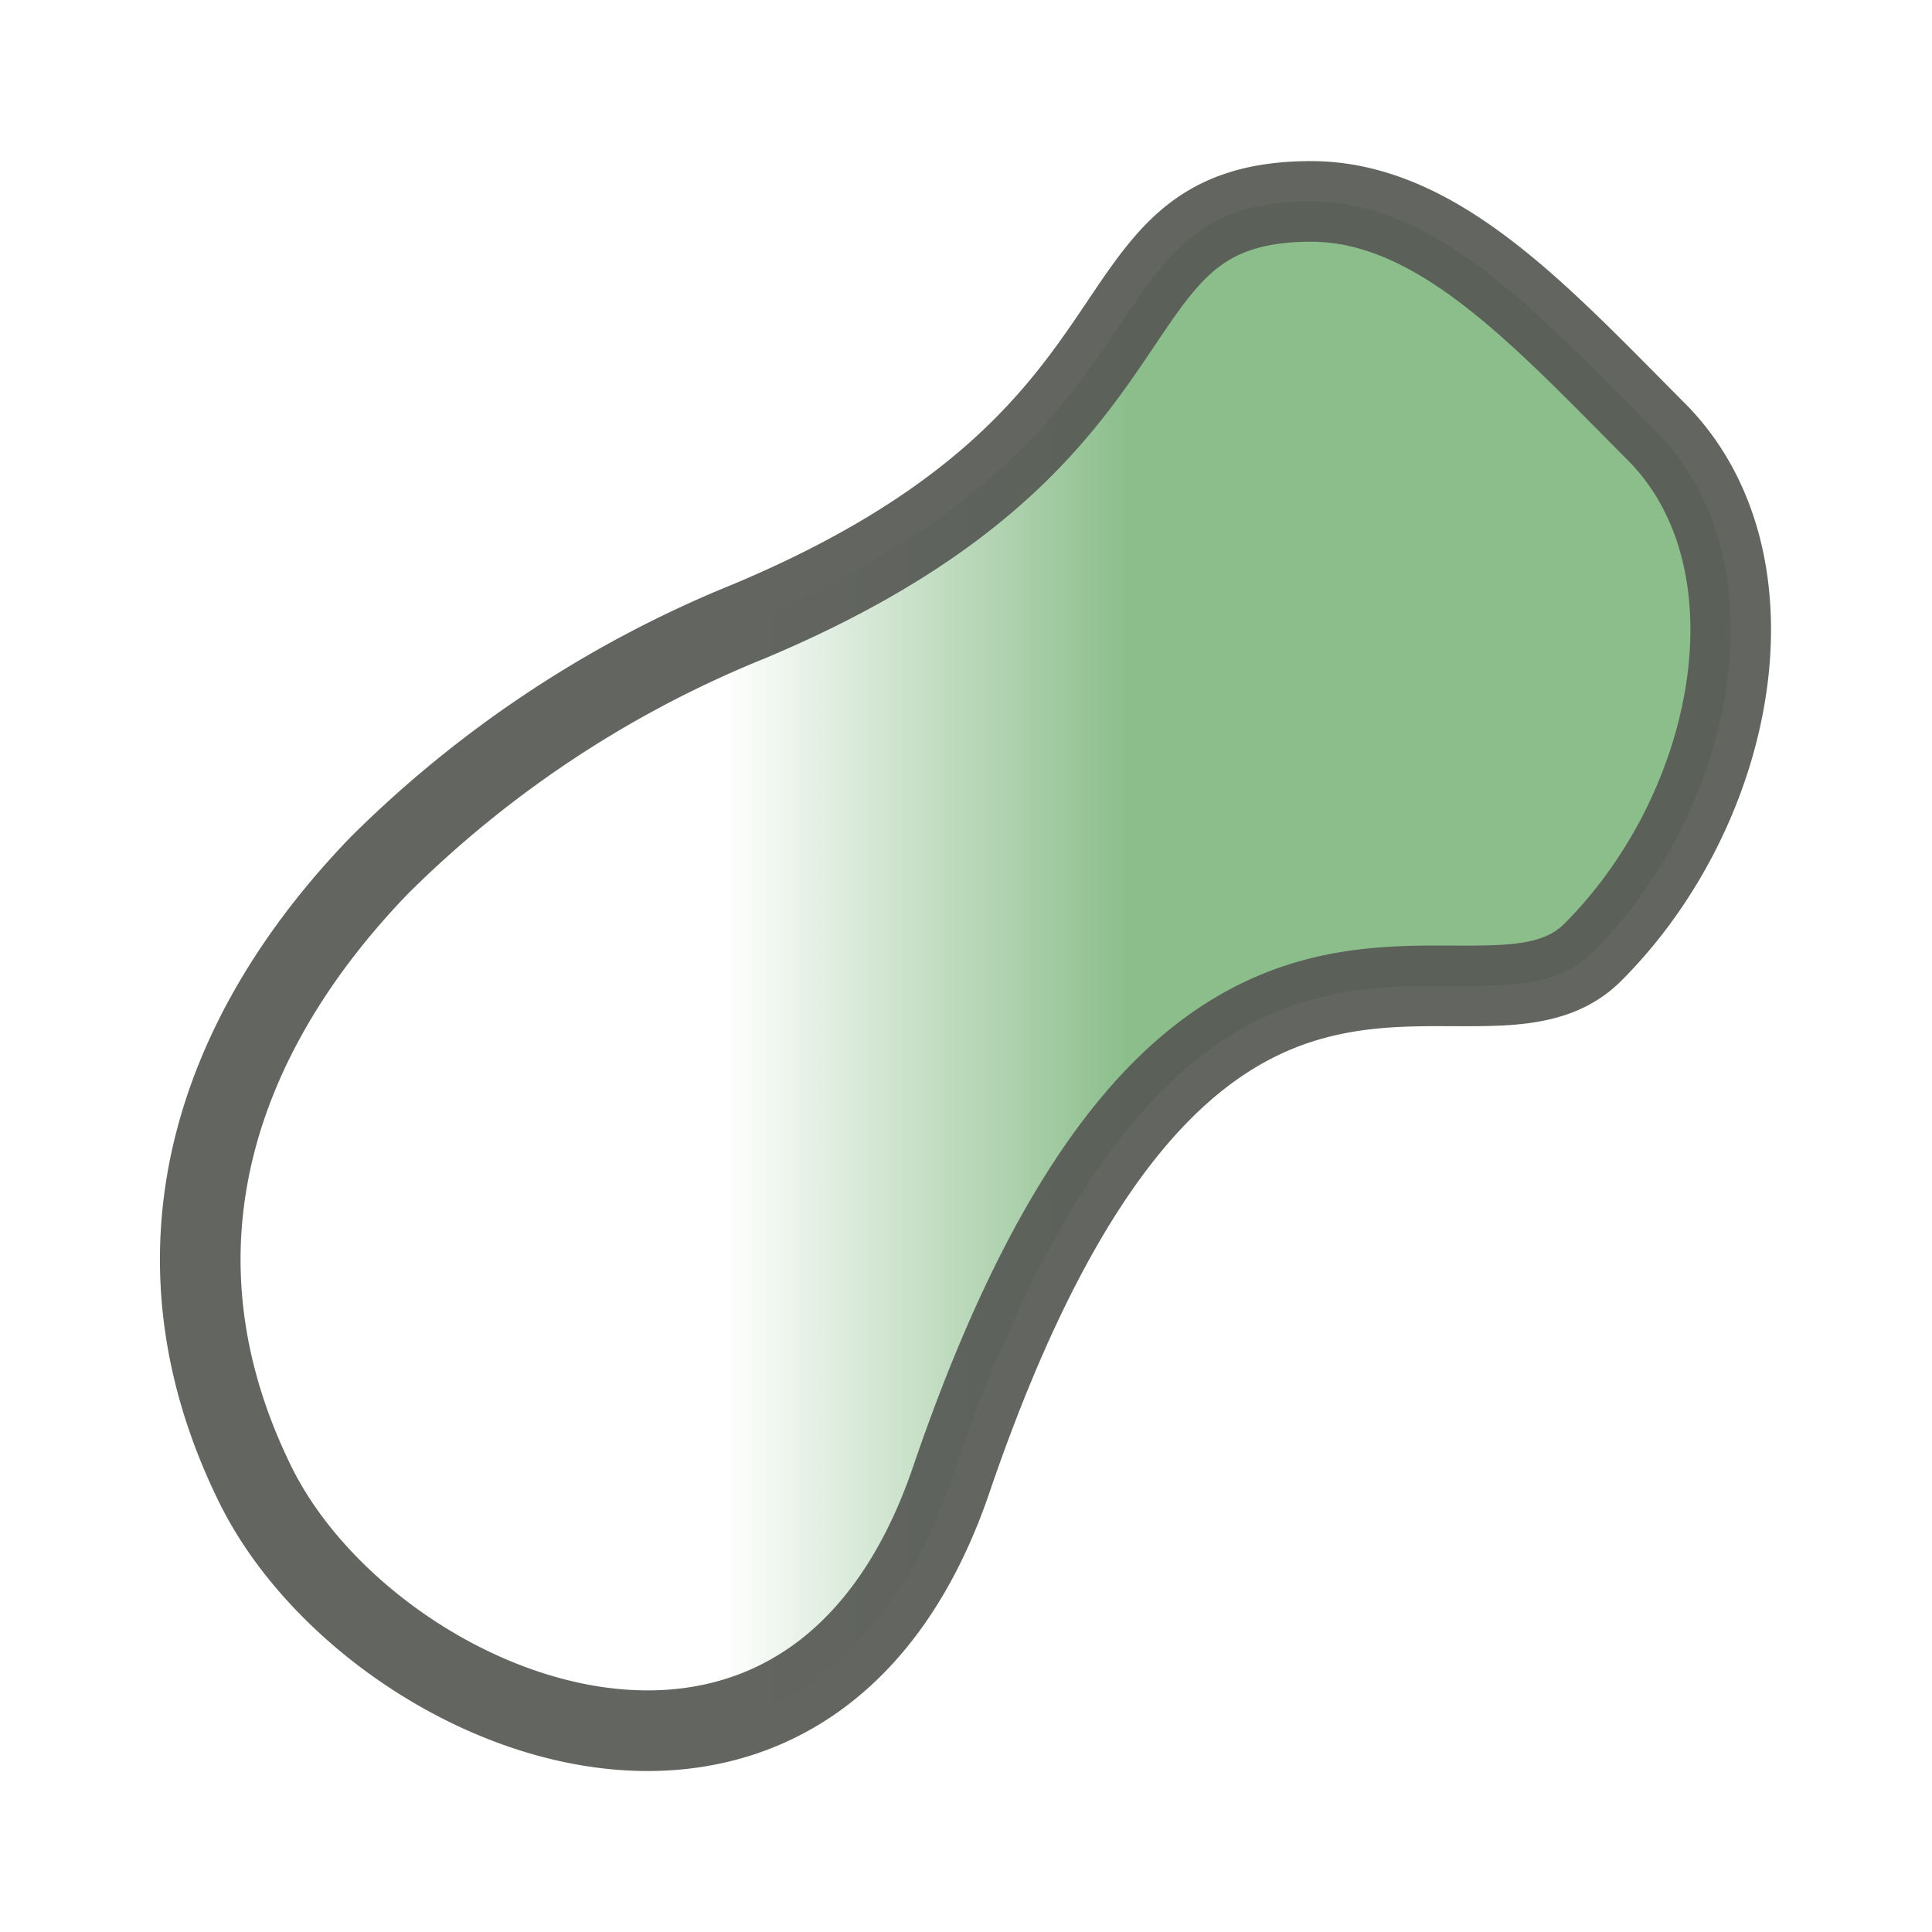 <svg xmlns="http://www.w3.org/2000/svg" xmlns:xlink="http://www.w3.org/1999/xlink" width="24" height="24" viewBox="0 0 6.35 6.35"><defs><linearGradient id="a"><stop offset="0" stop-color="#8cbe8c"/><stop offset="1" stop-color="#8cbe8c" stop-opacity="0"/></linearGradient><linearGradient xlink:href="#a" id="b" x1="3.704" y1="3.969" x2="2.381" y2="3.969" gradientUnits="userSpaceOnUse"/></defs><path d="M1.247 2.844C.708 3.402.463 4.117.84 4.881c.375.759 1.817 1.362 2.287-.019C3.91 2.57 4.851 3.514 5.235 3.13c.474-.474.63-1.29.207-1.713-.377-.378-.72-.759-1.14-.755-.76.006-.386.77-1.84 1.38a3.68 3.681 0 0 0-1.215.802z" fill="url(#b)" fill-rule="evenodd" stroke="#585a56" stroke-width=".265" stroke-linecap="round" stroke-linejoin="round" stroke-opacity=".93"/></svg>

